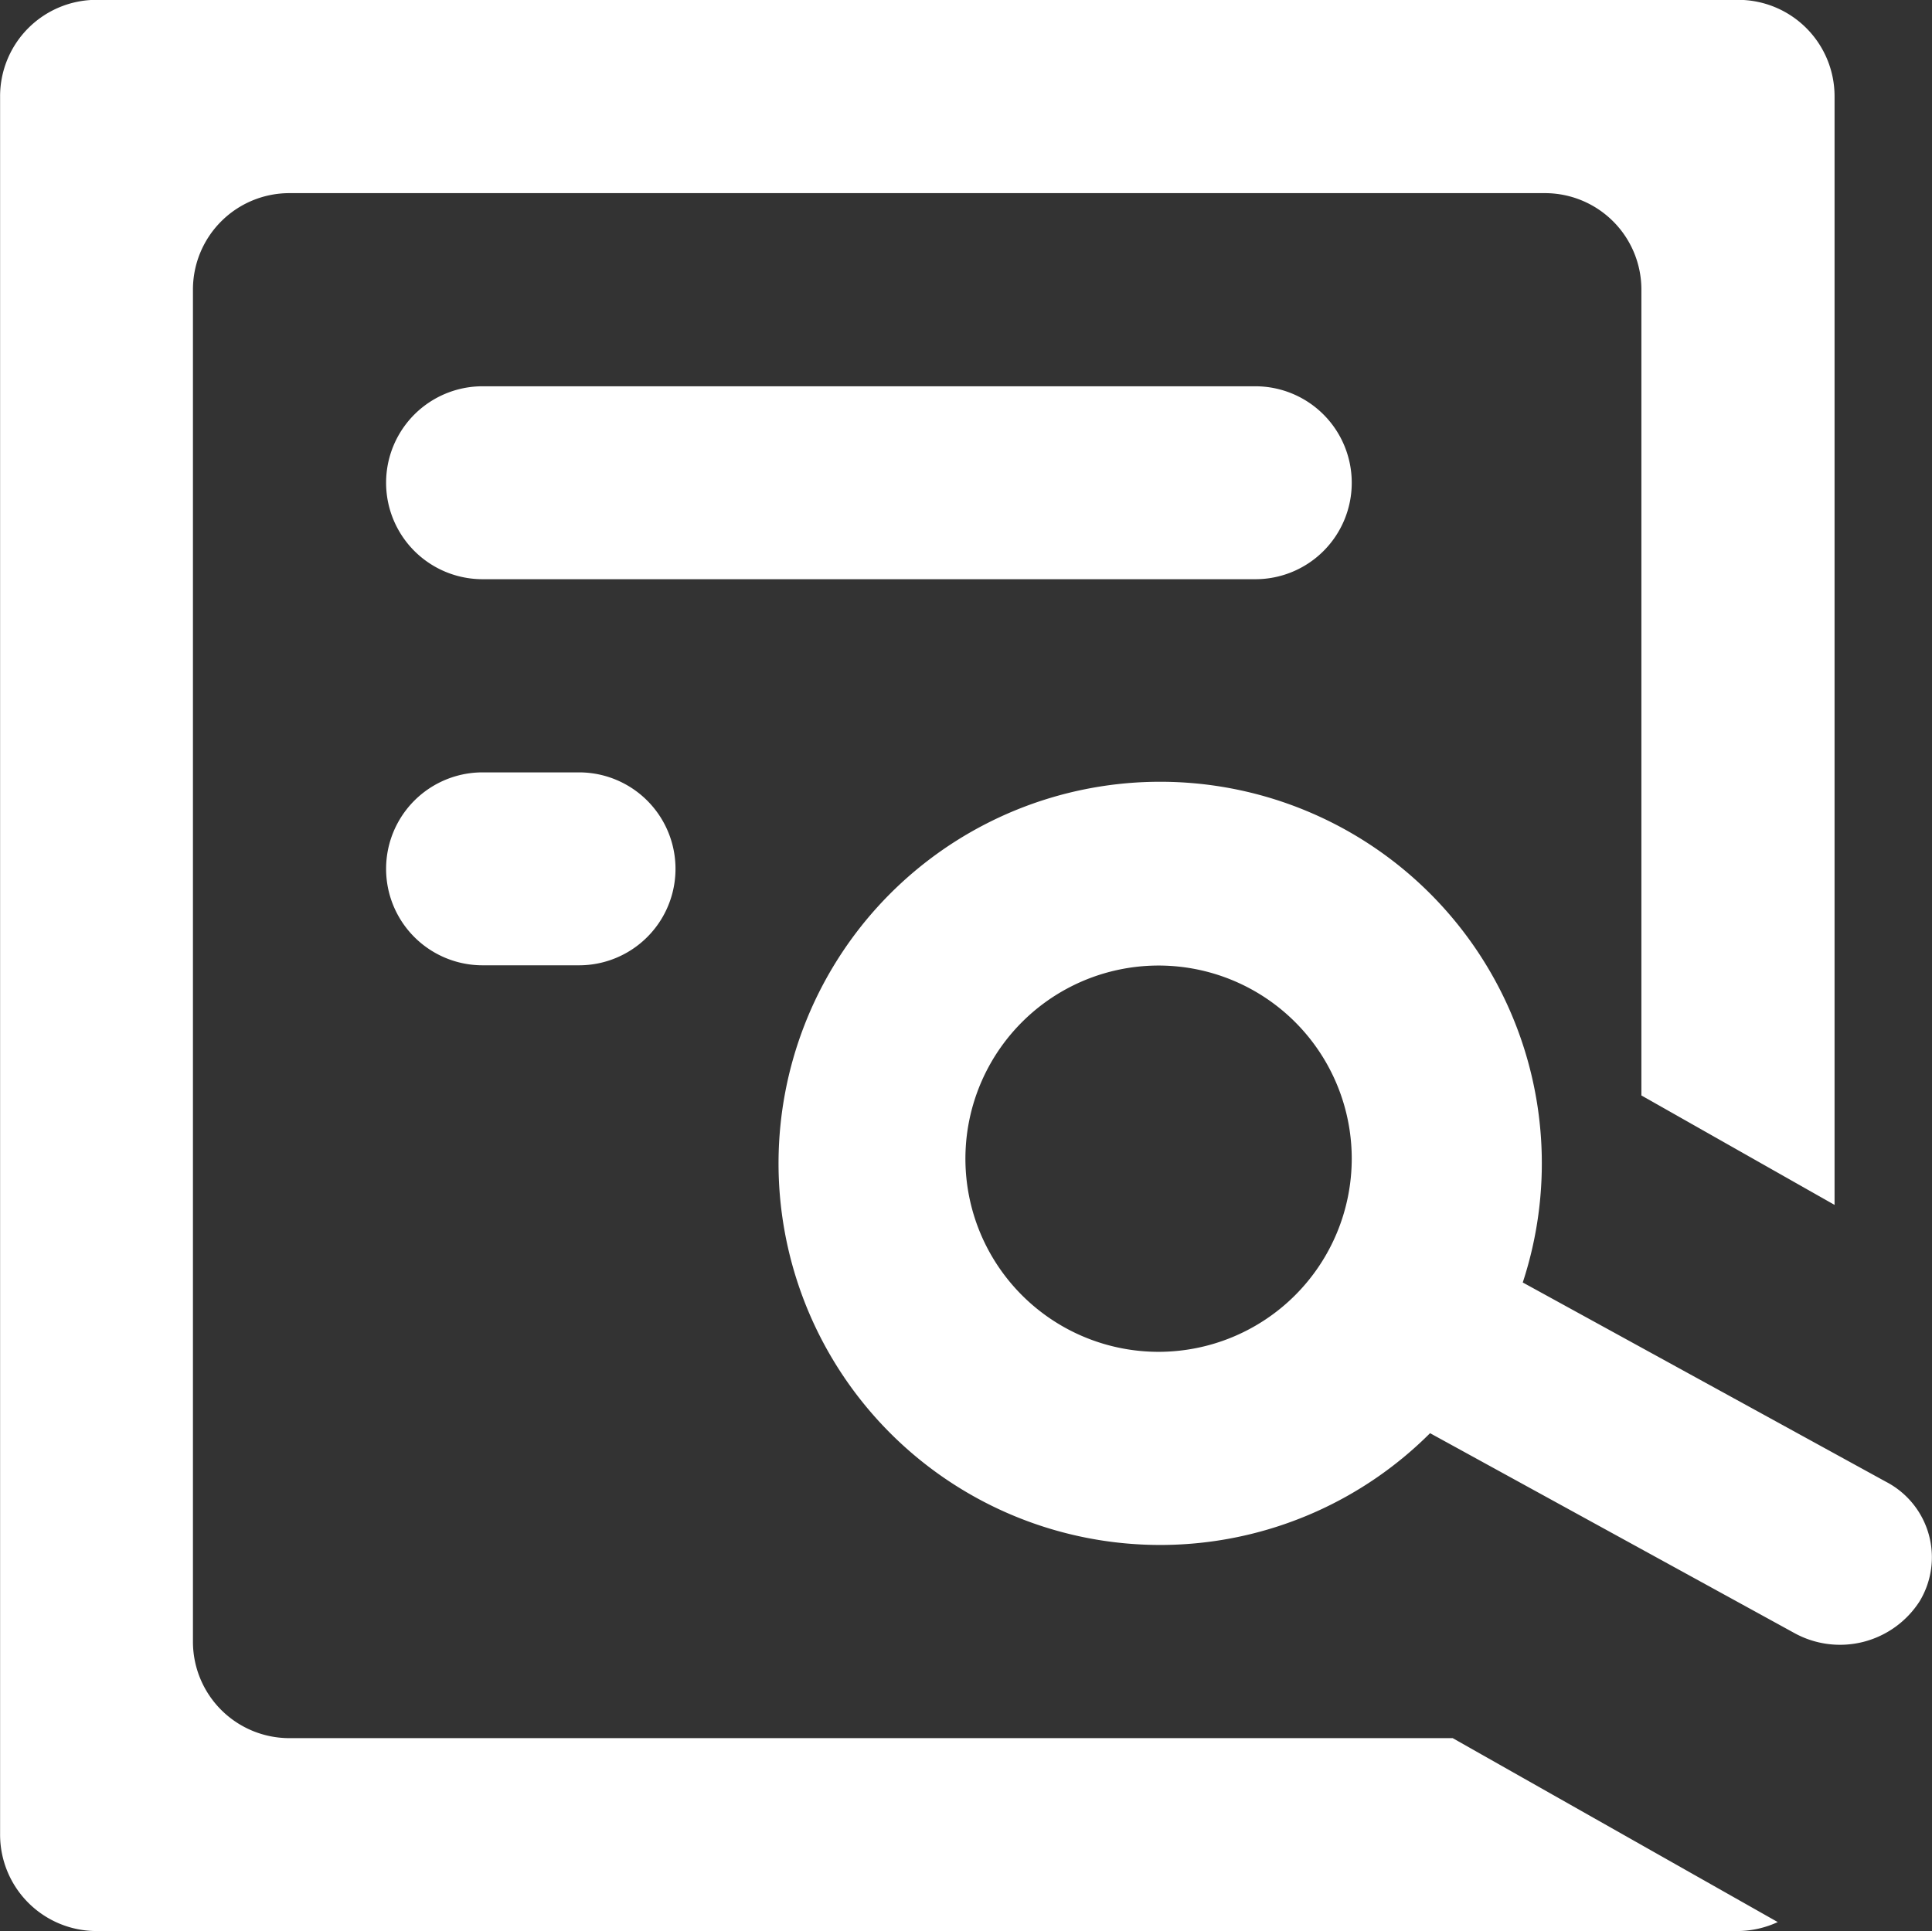<svg xmlns="http://www.w3.org/2000/svg" width="62.732" height="62.709" viewBox="0 0 62.732 62.709">
  <rect x="0" y="0" width="62.732" height="62.709" fill="#333333" stroke="none"/>
  <g id="check_svgrepo.com" transform="translate(-17.195 -17.216)">
    <path id="Path_123326" data-name="Path 123326" d="M53.666,25.468a3.131,3.131,0,0,0-3.132-3.133H25.444a3.132,3.132,0,1,0,0,6.265H50.526A3.128,3.128,0,0,0,53.666,25.468Z" transform="translate(7.42 7.425)" fill="#fff"/>
    <path id="Path_123327" data-name="Path 123327" d="M26.592,73.66a3.131,3.131,0,0,1-3.132-3.132V26.621a3.131,3.131,0,0,1,3.132-3.133H67.359a3.131,3.131,0,0,1,3.132,3.133V52.79l6.272,3.554v-36a3.131,3.131,0,0,0-3.132-3.133h-53.3a3.131,3.131,0,0,0-3.133,3.133V76.792a3.131,3.131,0,0,0,3.133,3.132h53.3a3.136,3.136,0,0,0,1.287-.291L64.364,73.66Z" transform="translate(0 0)" fill="#fff"/>
    <path id="Path_123328" data-name="Path 123328" d="M71.013,50.49,59.219,44.018a12.392,12.392,0,1,0-3.01,4.894L68.034,55.4a3.071,3.071,0,0,0,4.074-1.034A2.762,2.762,0,0,0,71.013,50.49ZM47.394,46.27A6.272,6.272,0,1,1,53.666,40,6.276,6.276,0,0,1,47.394,46.27ZM25.444,27.453a3.132,3.132,0,1,0,0,6.265h3.132a3.132,3.132,0,0,0,0-6.265Z" transform="translate(7.42 14.845)" fill="#fff"/>
  </g>
</svg>
